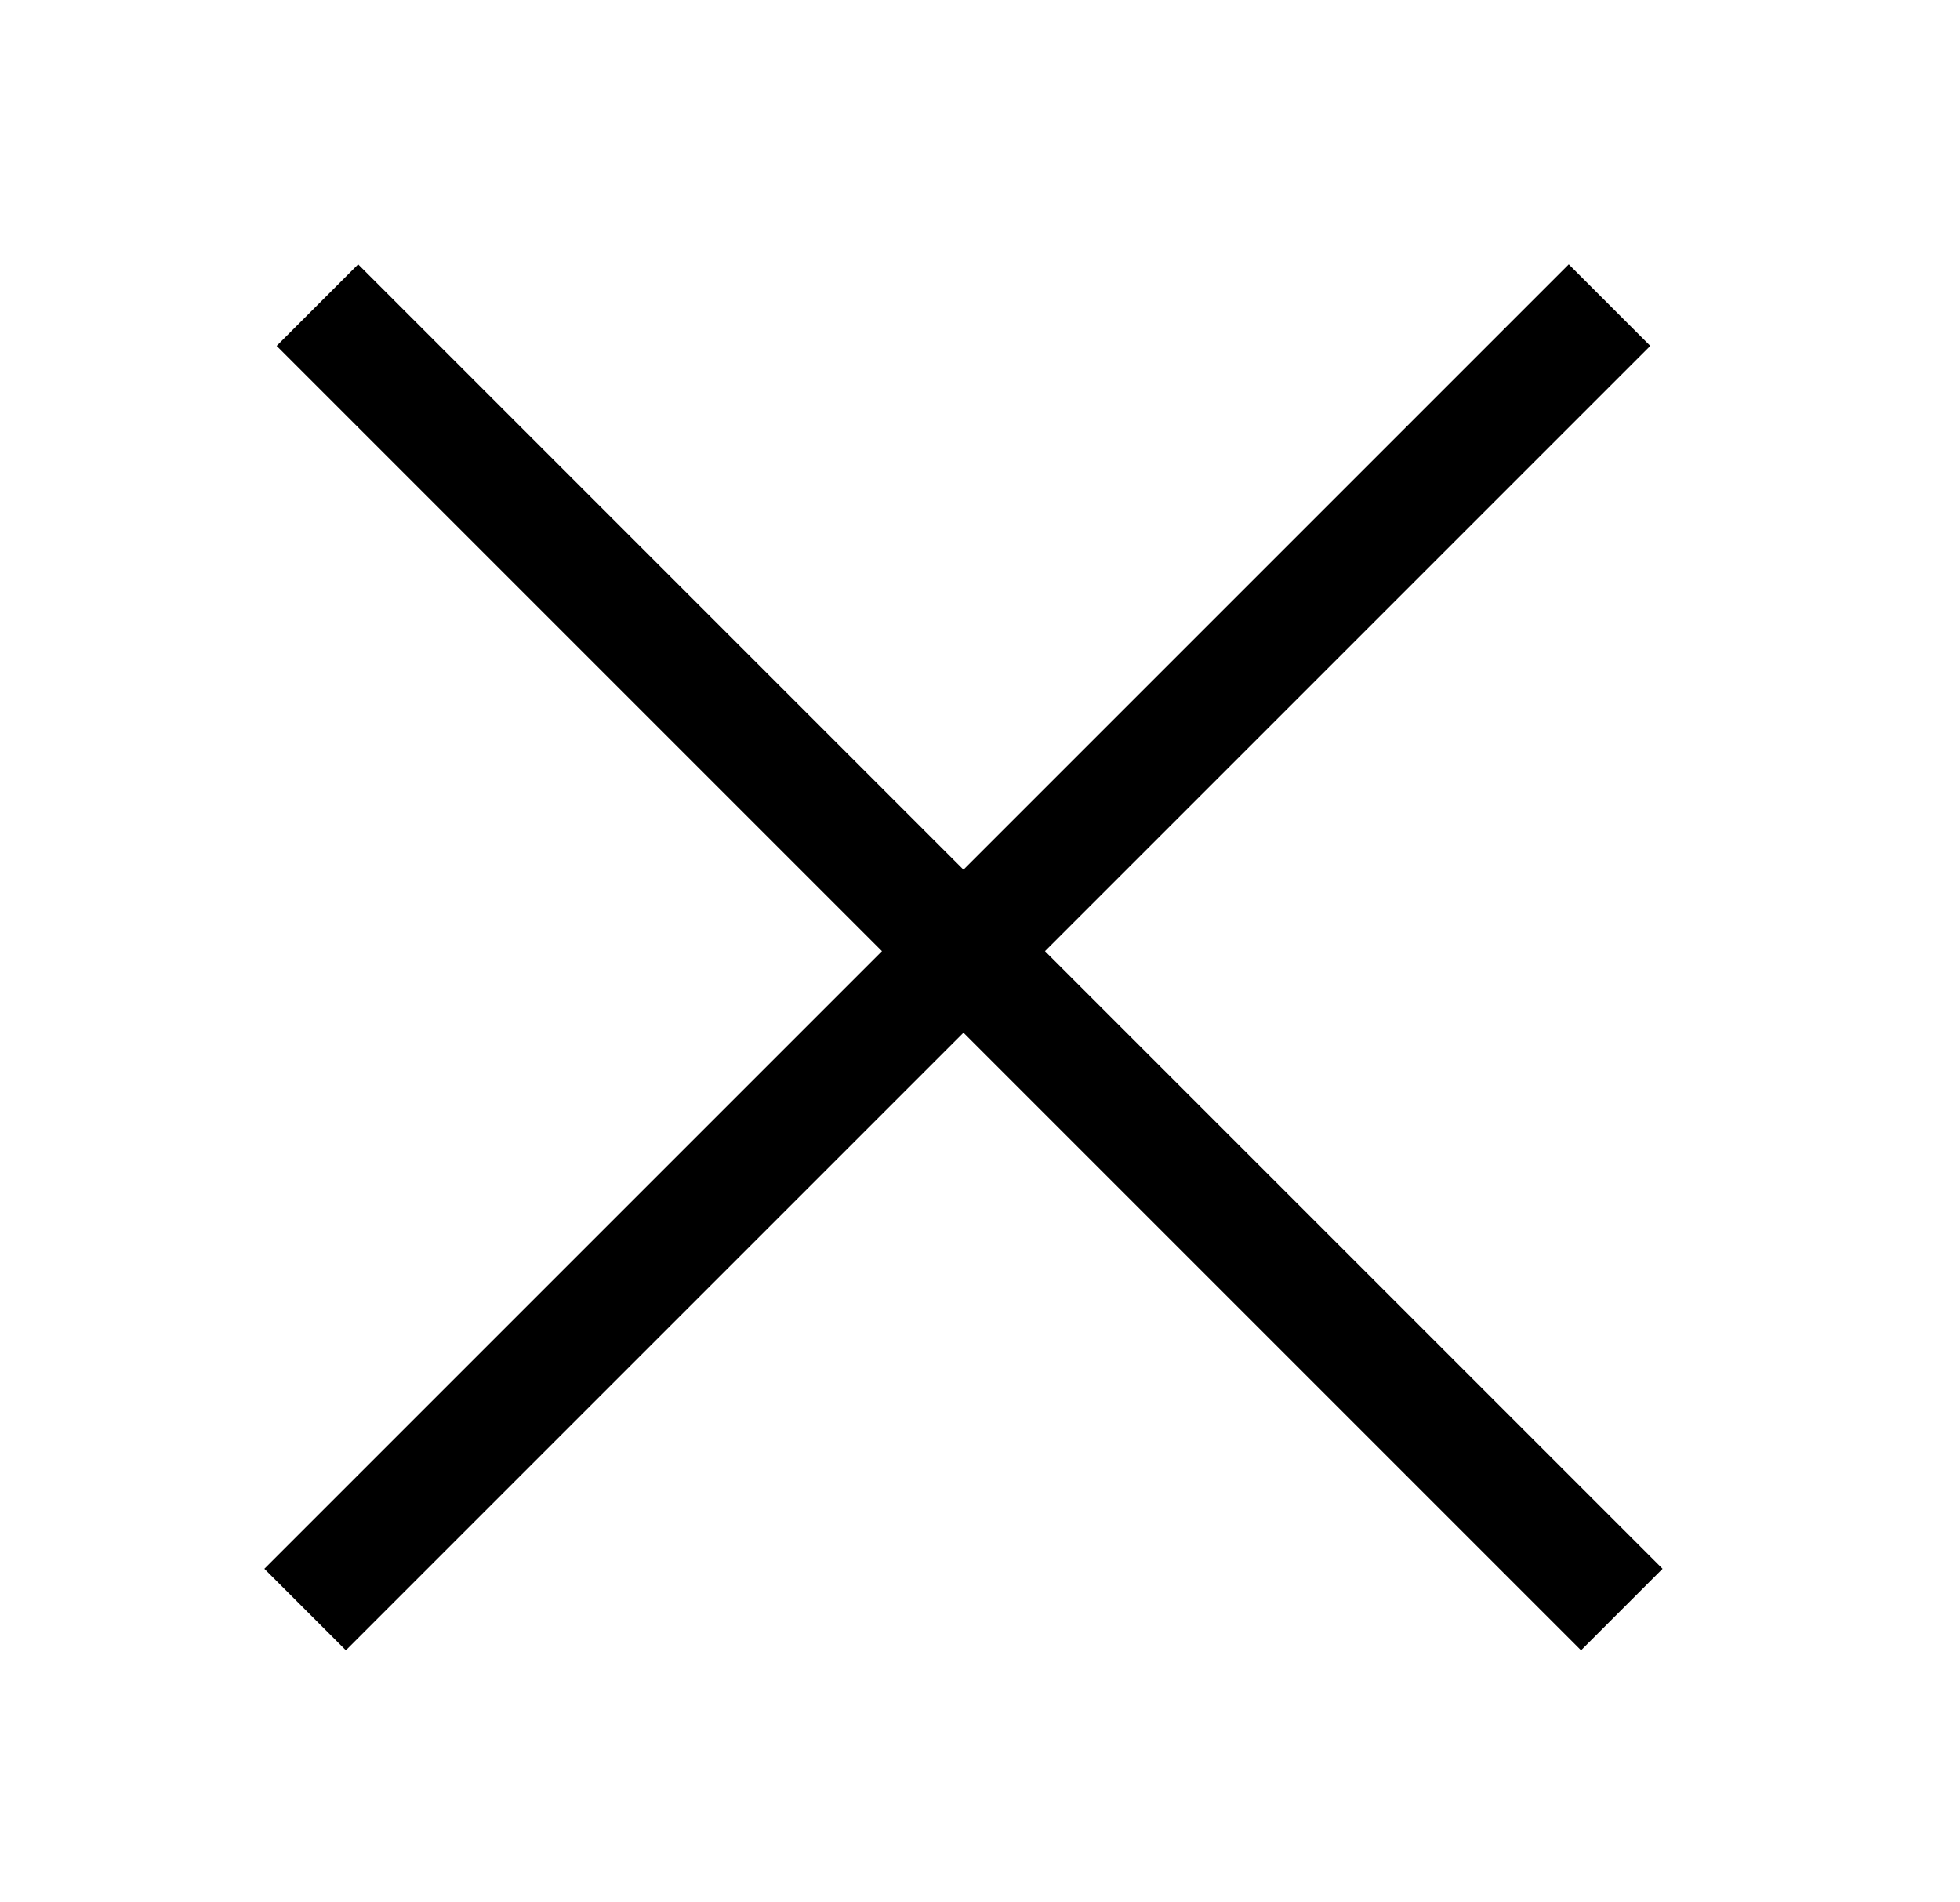 <?xml version="1.0" encoding="UTF-8"?> <svg xmlns="http://www.w3.org/2000/svg" width="34" height="33" viewBox="0 0 34 33" fill="none"><path d="M6.213 6L27.426 27.213" stroke="black" stroke-width="2" stroke-linecap="square"></path><path d="M27.213 6L6 27.213" stroke="black" stroke-width="2" stroke-linecap="square"></path></svg> 